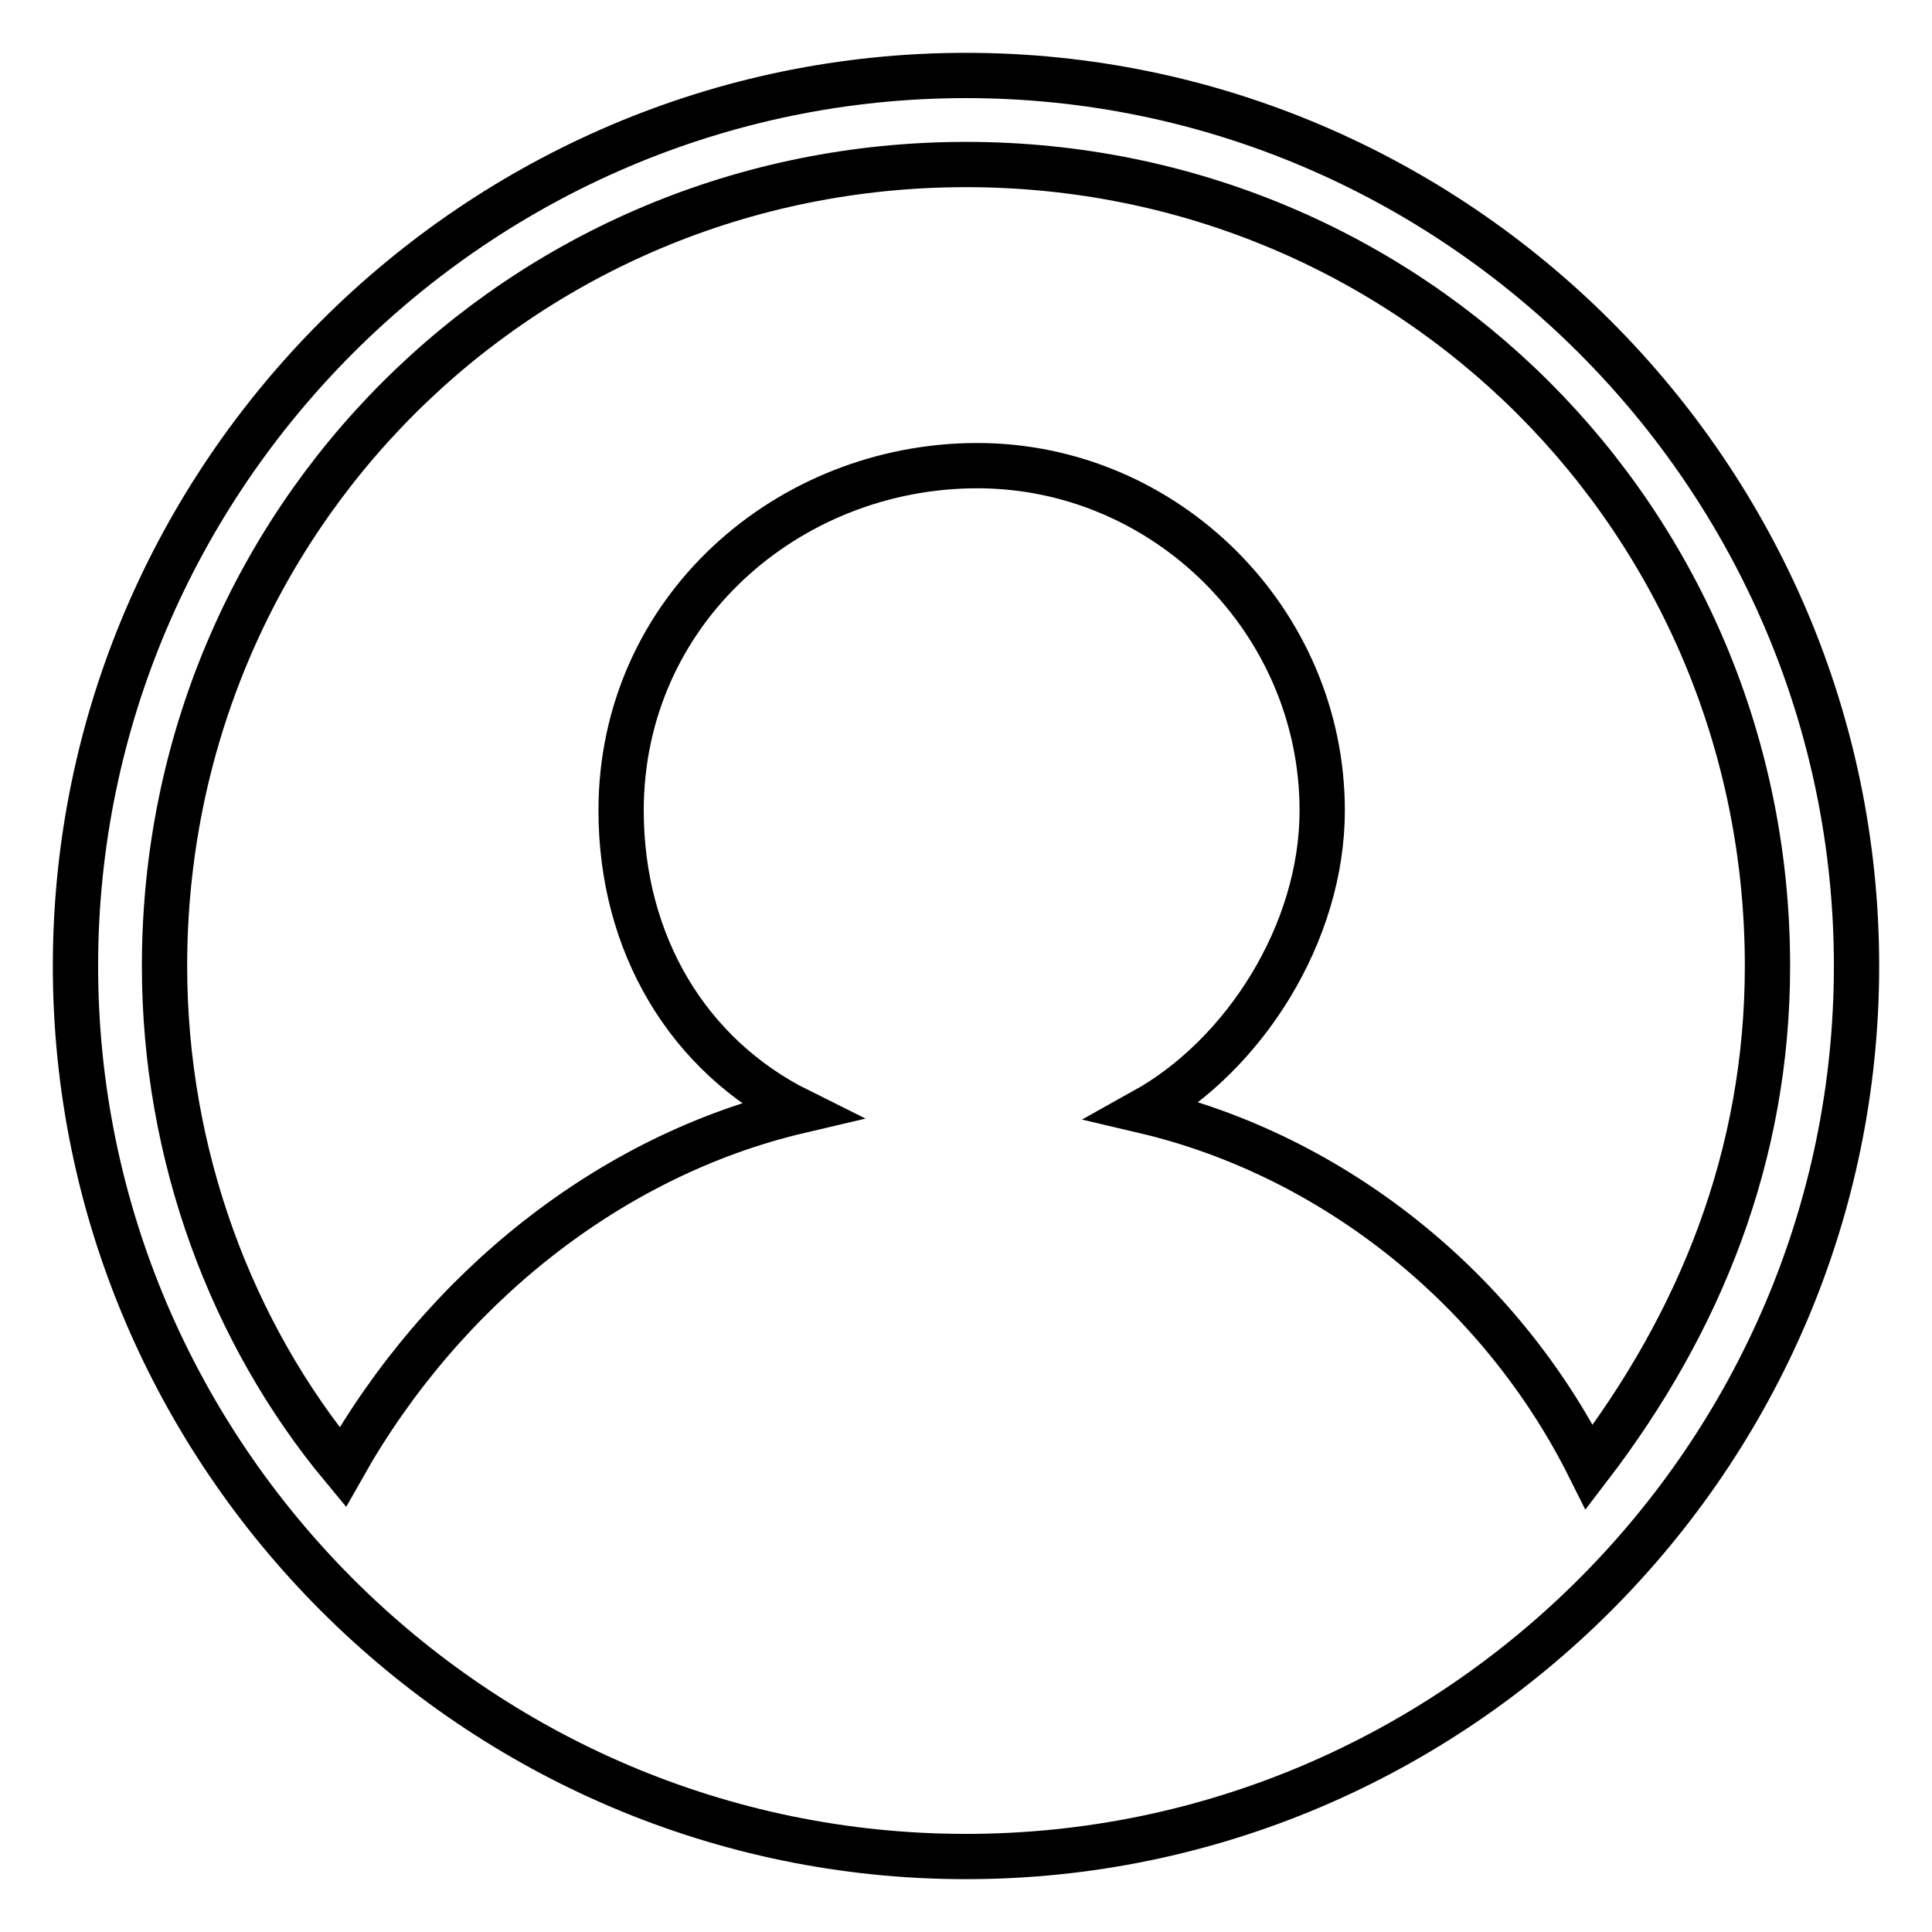 <?xml version="1.0" encoding="utf-8"?>
<!-- Svg Vector Icons : http://www.onlinewebfonts.com/icon -->
<!DOCTYPE svg PUBLIC "-//W3C//DTD SVG 1.1//EN" "http://www.w3.org/Graphics/SVG/1.1/DTD/svg11.dtd">
<svg version="1.1" xmlns="http://www.w3.org/2000/svg" xmlns:xlink="http://www.w3.org/1999/xlink" x="0px" y="0px" viewBox="0 0 256 256" enable-background="new 0 0 256 256" xml:space="preserve">
<g><g><path stroke-width="6" fill-opacity="0" stroke="#000000"  d="M128,10C63.1,10,10,63.1,10,128s53.1,118,118,118s118-53.1,118-118S192.9,10,128,10z M151.6,147.2c13.3-7.4,23.6-23.6,23.6-39.8c0-25.1-20.7-45.7-45.7-45.7c-25.1,0-47.2,19.2-47.2,45.7c0,17.7,8.9,32.5,23.6,39.8c-25.1,5.9-47.2,23.6-60.5,47.2c-14.7-17.7-23.6-41.3-23.6-66.4C21.8,69,69,21.8,128,21.8S234.2,69,234.2,128c0,25.1-8.9,47.2-23.6,66.4C198.8,170.8,176.7,153.1,151.6,147.2z"/></g></g>
</svg>